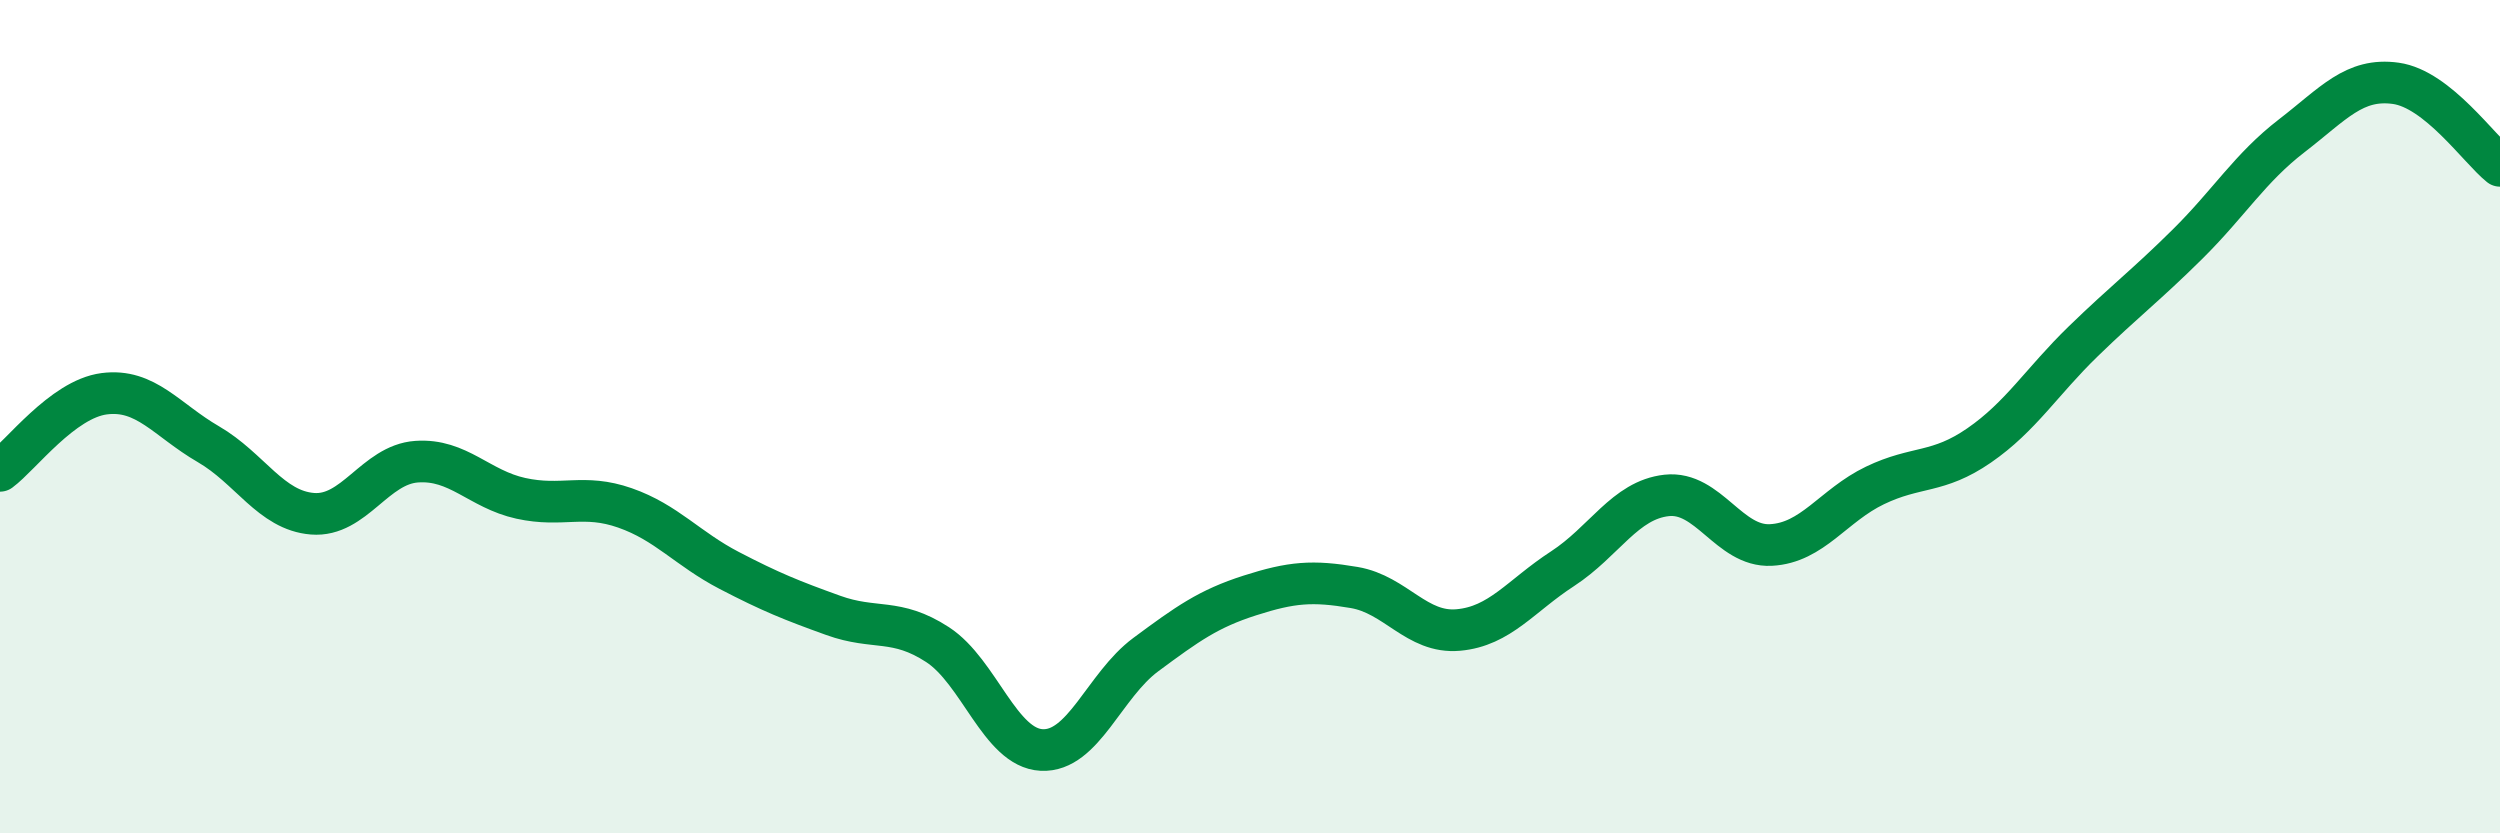 
    <svg width="60" height="20" viewBox="0 0 60 20" xmlns="http://www.w3.org/2000/svg">
      <path
        d="M 0,11.3 C 0.5,10.93 1.5,9.58 2.5,9.45 C 3.5,9.32 4,10.08 5,10.66 C 6,11.24 6.5,12.25 7.5,12.33 C 8.5,12.41 9,11.15 10,11.08 C 11,11.01 11.5,11.74 12.5,11.96 C 13.5,12.18 14,11.84 15,12.19 C 16,12.54 16.5,13.17 17.5,13.69 C 18.5,14.21 19,14.41 20,14.77 C 21,15.13 21.5,14.82 22.5,15.47 C 23.5,16.12 24,17.95 25,18 C 26,18.05 26.5,16.45 27.5,15.71 C 28.5,14.97 29,14.61 30,14.29 C 31,13.97 31.5,13.93 32.5,14.1 C 33.5,14.27 34,15.21 35,15.12 C 36,15.03 36.5,14.3 37.5,13.65 C 38.5,13 39,12 40,11.89 C 41,11.78 41.5,13.13 42.5,13.08 C 43.5,13.03 44,12.13 45,11.65 C 46,11.17 46.5,11.38 47.5,10.69 C 48.5,10 49,9.16 50,8.19 C 51,7.22 51.5,6.85 52.5,5.86 C 53.5,4.87 54,4.03 55,3.26 C 56,2.49 56.5,1.86 57.5,2 C 58.5,2.14 59.5,3.58 60,3.98L60 20L0 20Z"
        fill="#008740"
        opacity="0.1"
        stroke-linecap="round"
        stroke-linejoin="round"
      />
      <path
        d="M 0,11.3 C 0.5,10.93 1.5,9.58 2.5,9.45 C 3.5,9.32 4,10.08 5,10.66 C 6,11.24 6.5,12.25 7.5,12.33 C 8.5,12.41 9,11.15 10,11.08 C 11,11.01 11.5,11.74 12.5,11.96 C 13.5,12.18 14,11.84 15,12.19 C 16,12.54 16.5,13.17 17.5,13.69 C 18.5,14.21 19,14.41 20,14.77 C 21,15.13 21.5,14.82 22.5,15.47 C 23.5,16.12 24,17.95 25,18 C 26,18.05 26.5,16.45 27.5,15.71 C 28.5,14.97 29,14.61 30,14.29 C 31,13.97 31.5,13.93 32.5,14.1 C 33.5,14.27 34,15.21 35,15.12 C 36,15.03 36.5,14.3 37.5,13.65 C 38.5,13 39,12 40,11.89 C 41,11.78 41.5,13.13 42.5,13.08 C 43.5,13.03 44,12.13 45,11.65 C 46,11.17 46.5,11.38 47.5,10.69 C 48.5,10 49,9.16 50,8.19 C 51,7.22 51.5,6.85 52.5,5.86 C 53.5,4.87 54,4.03 55,3.26 C 56,2.49 56.5,1.86 57.5,2 C 58.5,2.14 59.5,3.58 60,3.98"
        stroke="#008740"
        stroke-width="1"
        fill="none"
        stroke-linecap="round"
        stroke-linejoin="round"
      />
    </svg>
  